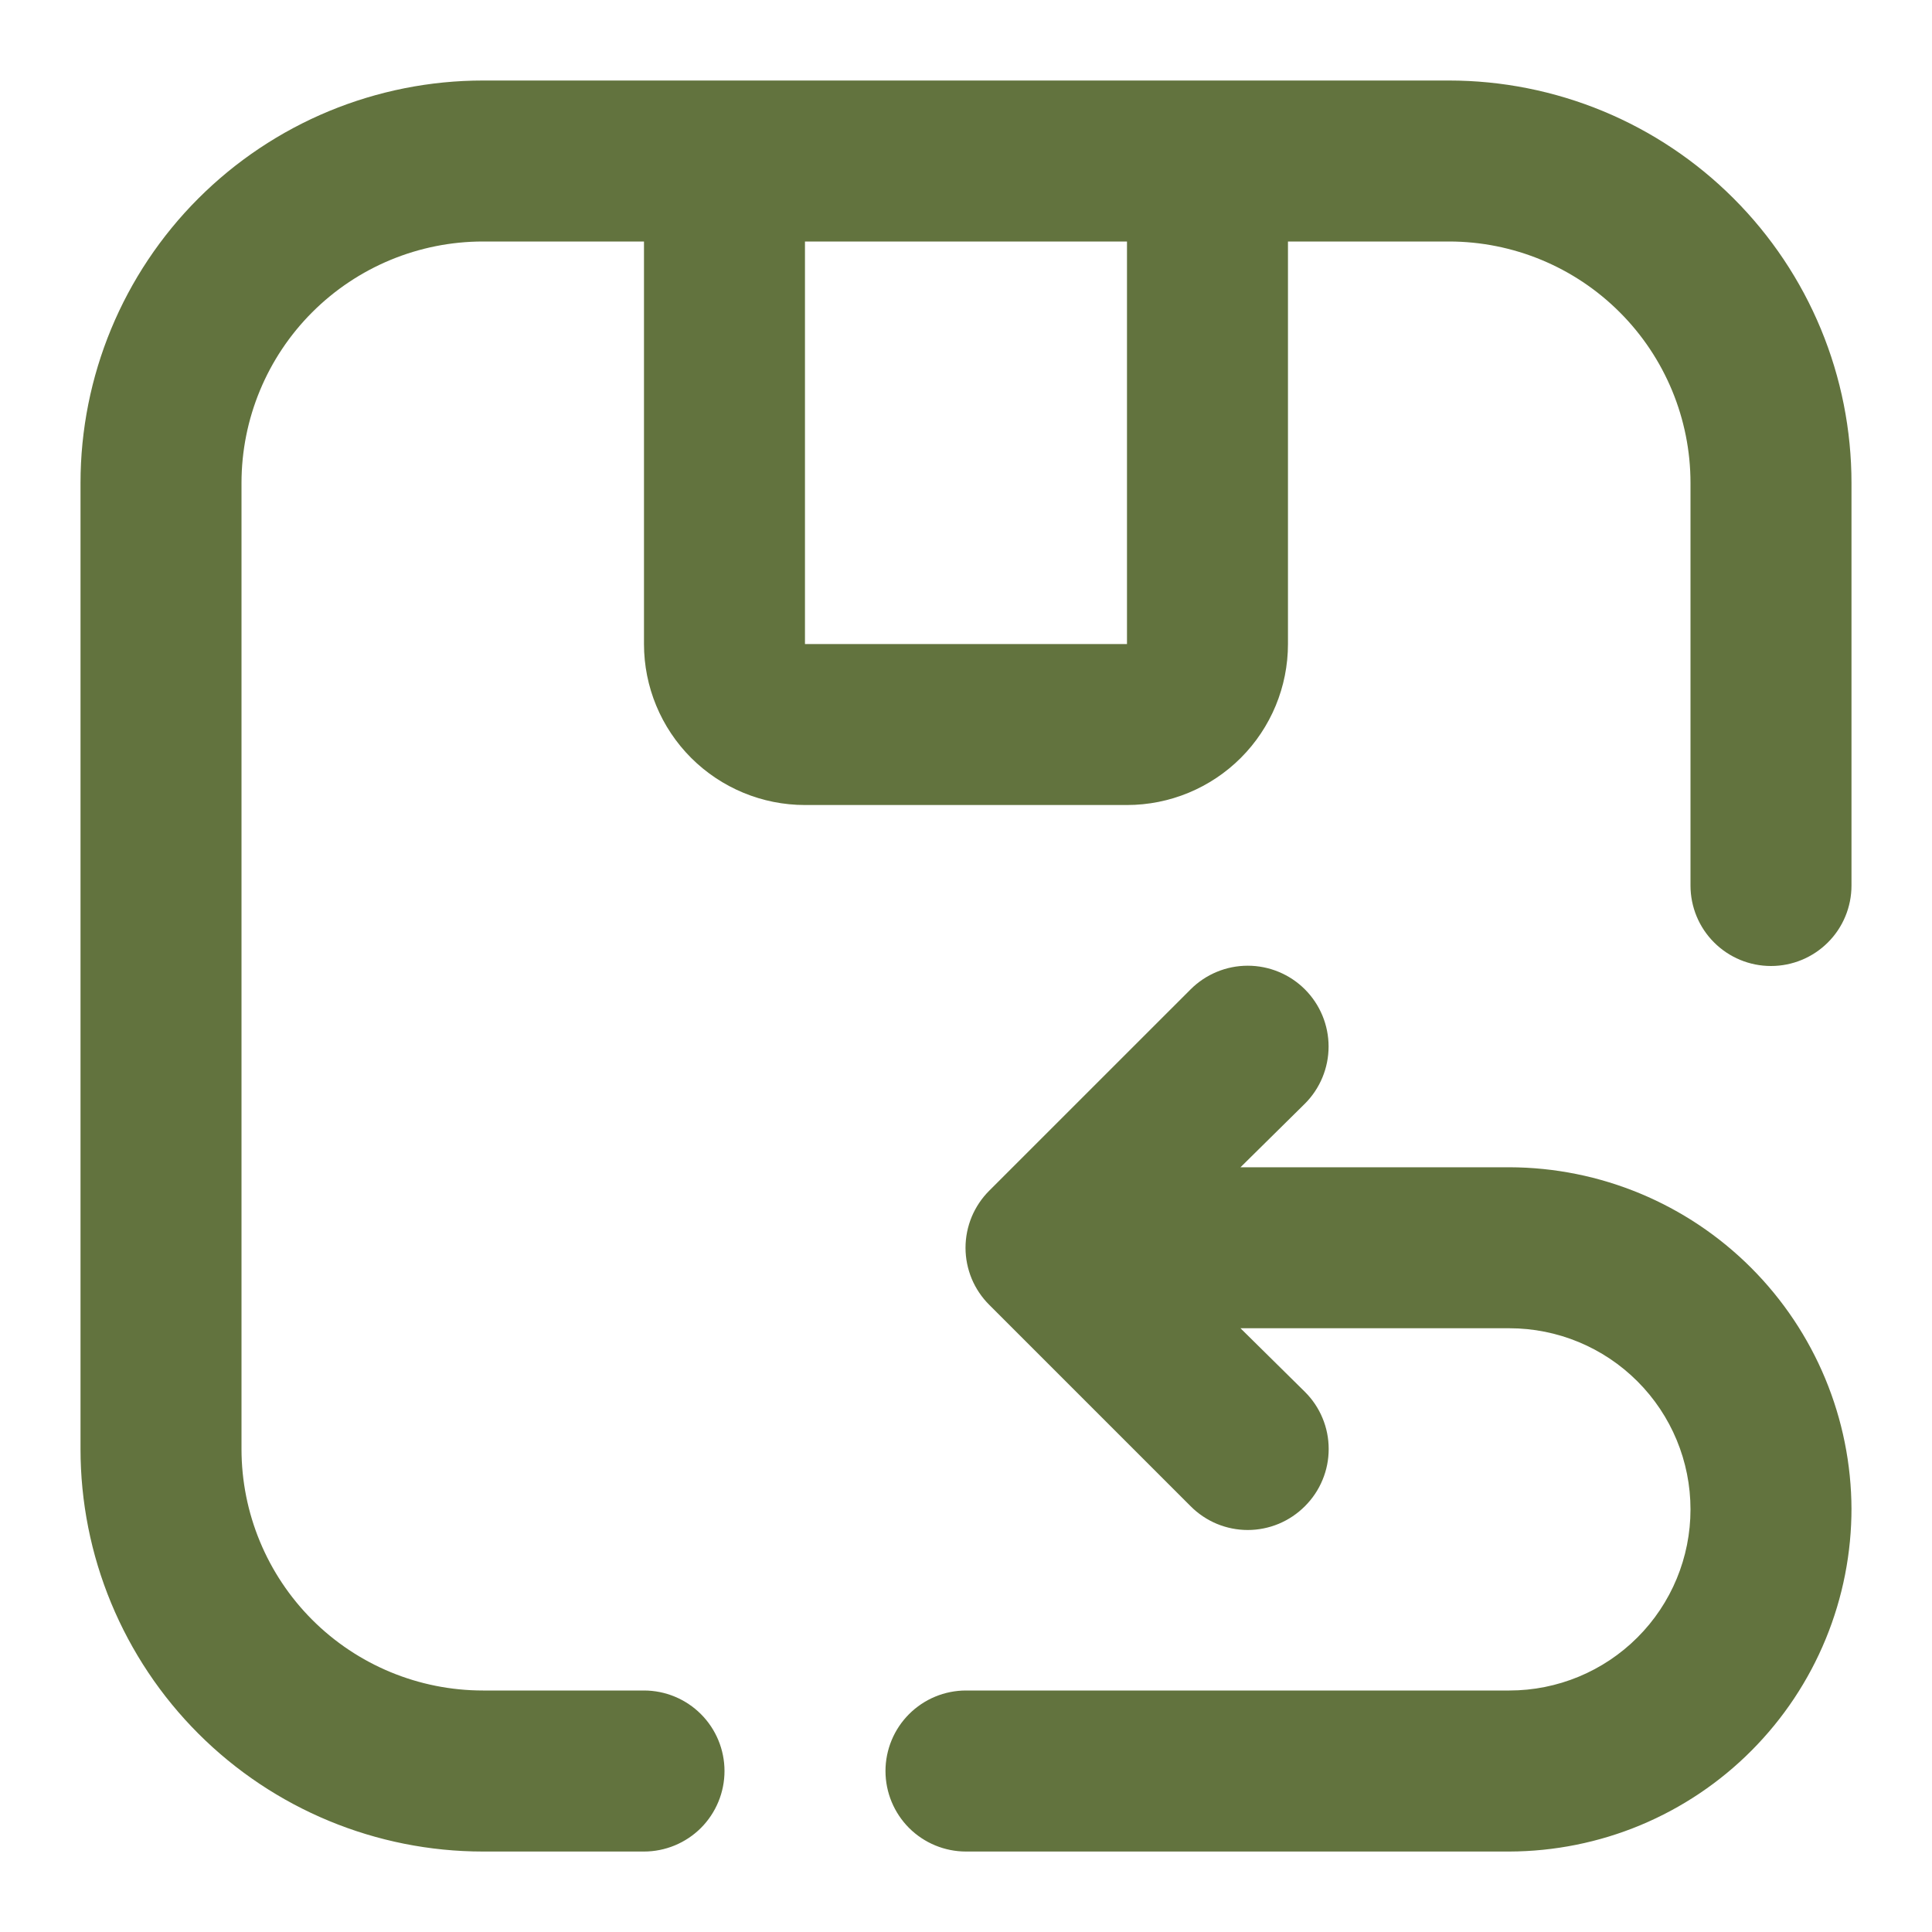<svg xmlns="http://www.w3.org/2000/svg" fill="none" viewBox="0 0 40 40" height="40" width="40">
<path fill="#62733E" d="M30 1.667H10C8.905 1.667 7.822 1.883 6.811 2.301C5.8 2.72 4.881 3.334 4.107 4.108C2.544 5.671 1.667 7.79 1.667 10V30C1.667 31.095 1.882 32.178 2.301 33.189C2.72 34.2 3.333 35.119 4.107 35.893C5.67 37.456 7.79 38.334 10 38.334H13.333C13.775 38.334 14.199 38.158 14.512 37.846C14.824 37.533 15 37.109 15 36.667C15 36.225 14.824 35.801 14.512 35.489C14.199 35.176 13.775 35 13.333 35H10C8.674 35 7.402 34.474 6.464 33.536C5.527 32.598 5 31.326 5 30V10C5 8.674 5.527 7.402 6.464 6.465C7.402 5.527 8.674 5 10 5H13.333V13.334C13.333 14.218 13.684 15.066 14.309 15.691C14.935 16.316 15.782 16.667 16.666 16.667H23.333C24.217 16.667 25.065 16.316 25.69 15.691C26.315 15.066 26.666 14.218 26.666 13.334V5H30C31.326 5 32.598 5.527 33.535 6.465C34.473 7.402 35 8.674 35 10V18.334C35 18.776 35.175 19.2 35.488 19.512C35.801 19.825 36.224 20 36.666 20C37.108 20 37.532 19.825 37.845 19.512C38.158 19.2 38.333 18.776 38.333 18.334V10C38.333 8.906 38.118 7.822 37.699 6.811C37.28 5.8 36.666 4.882 35.892 4.108C35.119 3.334 34.2 2.72 33.189 2.301C32.178 1.883 31.094 1.667 30 1.667ZM23.333 13.334H16.666V5H23.333V13.334ZM38.333 31.217C38.335 32.149 38.154 33.073 37.799 33.935C37.444 34.798 36.923 35.581 36.265 36.242C35.608 36.903 34.826 37.428 33.966 37.787C33.105 38.146 32.182 38.331 31.25 38.334H20C19.558 38.334 19.134 38.158 18.821 37.846C18.509 37.533 18.333 37.109 18.333 36.667C18.333 36.225 18.509 35.801 18.821 35.489C19.134 35.176 19.558 35 20 35H31.25C32.244 35 33.198 34.605 33.901 33.902C34.605 33.199 35 32.245 35 31.25C35 30.256 34.605 29.302 33.901 28.599C33.198 27.895 32.244 27.5 31.25 27.5H25.683L27.017 28.817C27.173 28.972 27.297 29.156 27.381 29.359C27.466 29.562 27.509 29.78 27.509 30C27.509 30.22 27.466 30.438 27.381 30.641C27.297 30.844 27.173 31.029 27.017 31.184C26.862 31.34 26.677 31.464 26.474 31.549C26.271 31.633 26.053 31.677 25.833 31.677C25.613 31.677 25.395 31.633 25.192 31.549C24.989 31.464 24.805 31.34 24.65 31.184L20.483 27.017C20.327 26.862 20.203 26.678 20.118 26.475C20.034 26.271 19.99 26.054 19.99 25.834C19.99 25.614 20.034 25.396 20.118 25.193C20.203 24.99 20.327 24.805 20.483 24.65L24.65 20.484C24.964 20.17 25.389 19.994 25.833 19.994C26.277 19.994 26.703 20.17 27.017 20.484C27.33 20.797 27.507 21.223 27.507 21.667C27.507 22.111 27.33 22.537 27.017 22.85L25.683 24.167H31.25C33.127 24.171 34.926 24.919 36.254 26.247C37.581 27.574 38.329 29.373 38.333 31.25V31.217Z"></path>
</svg>
